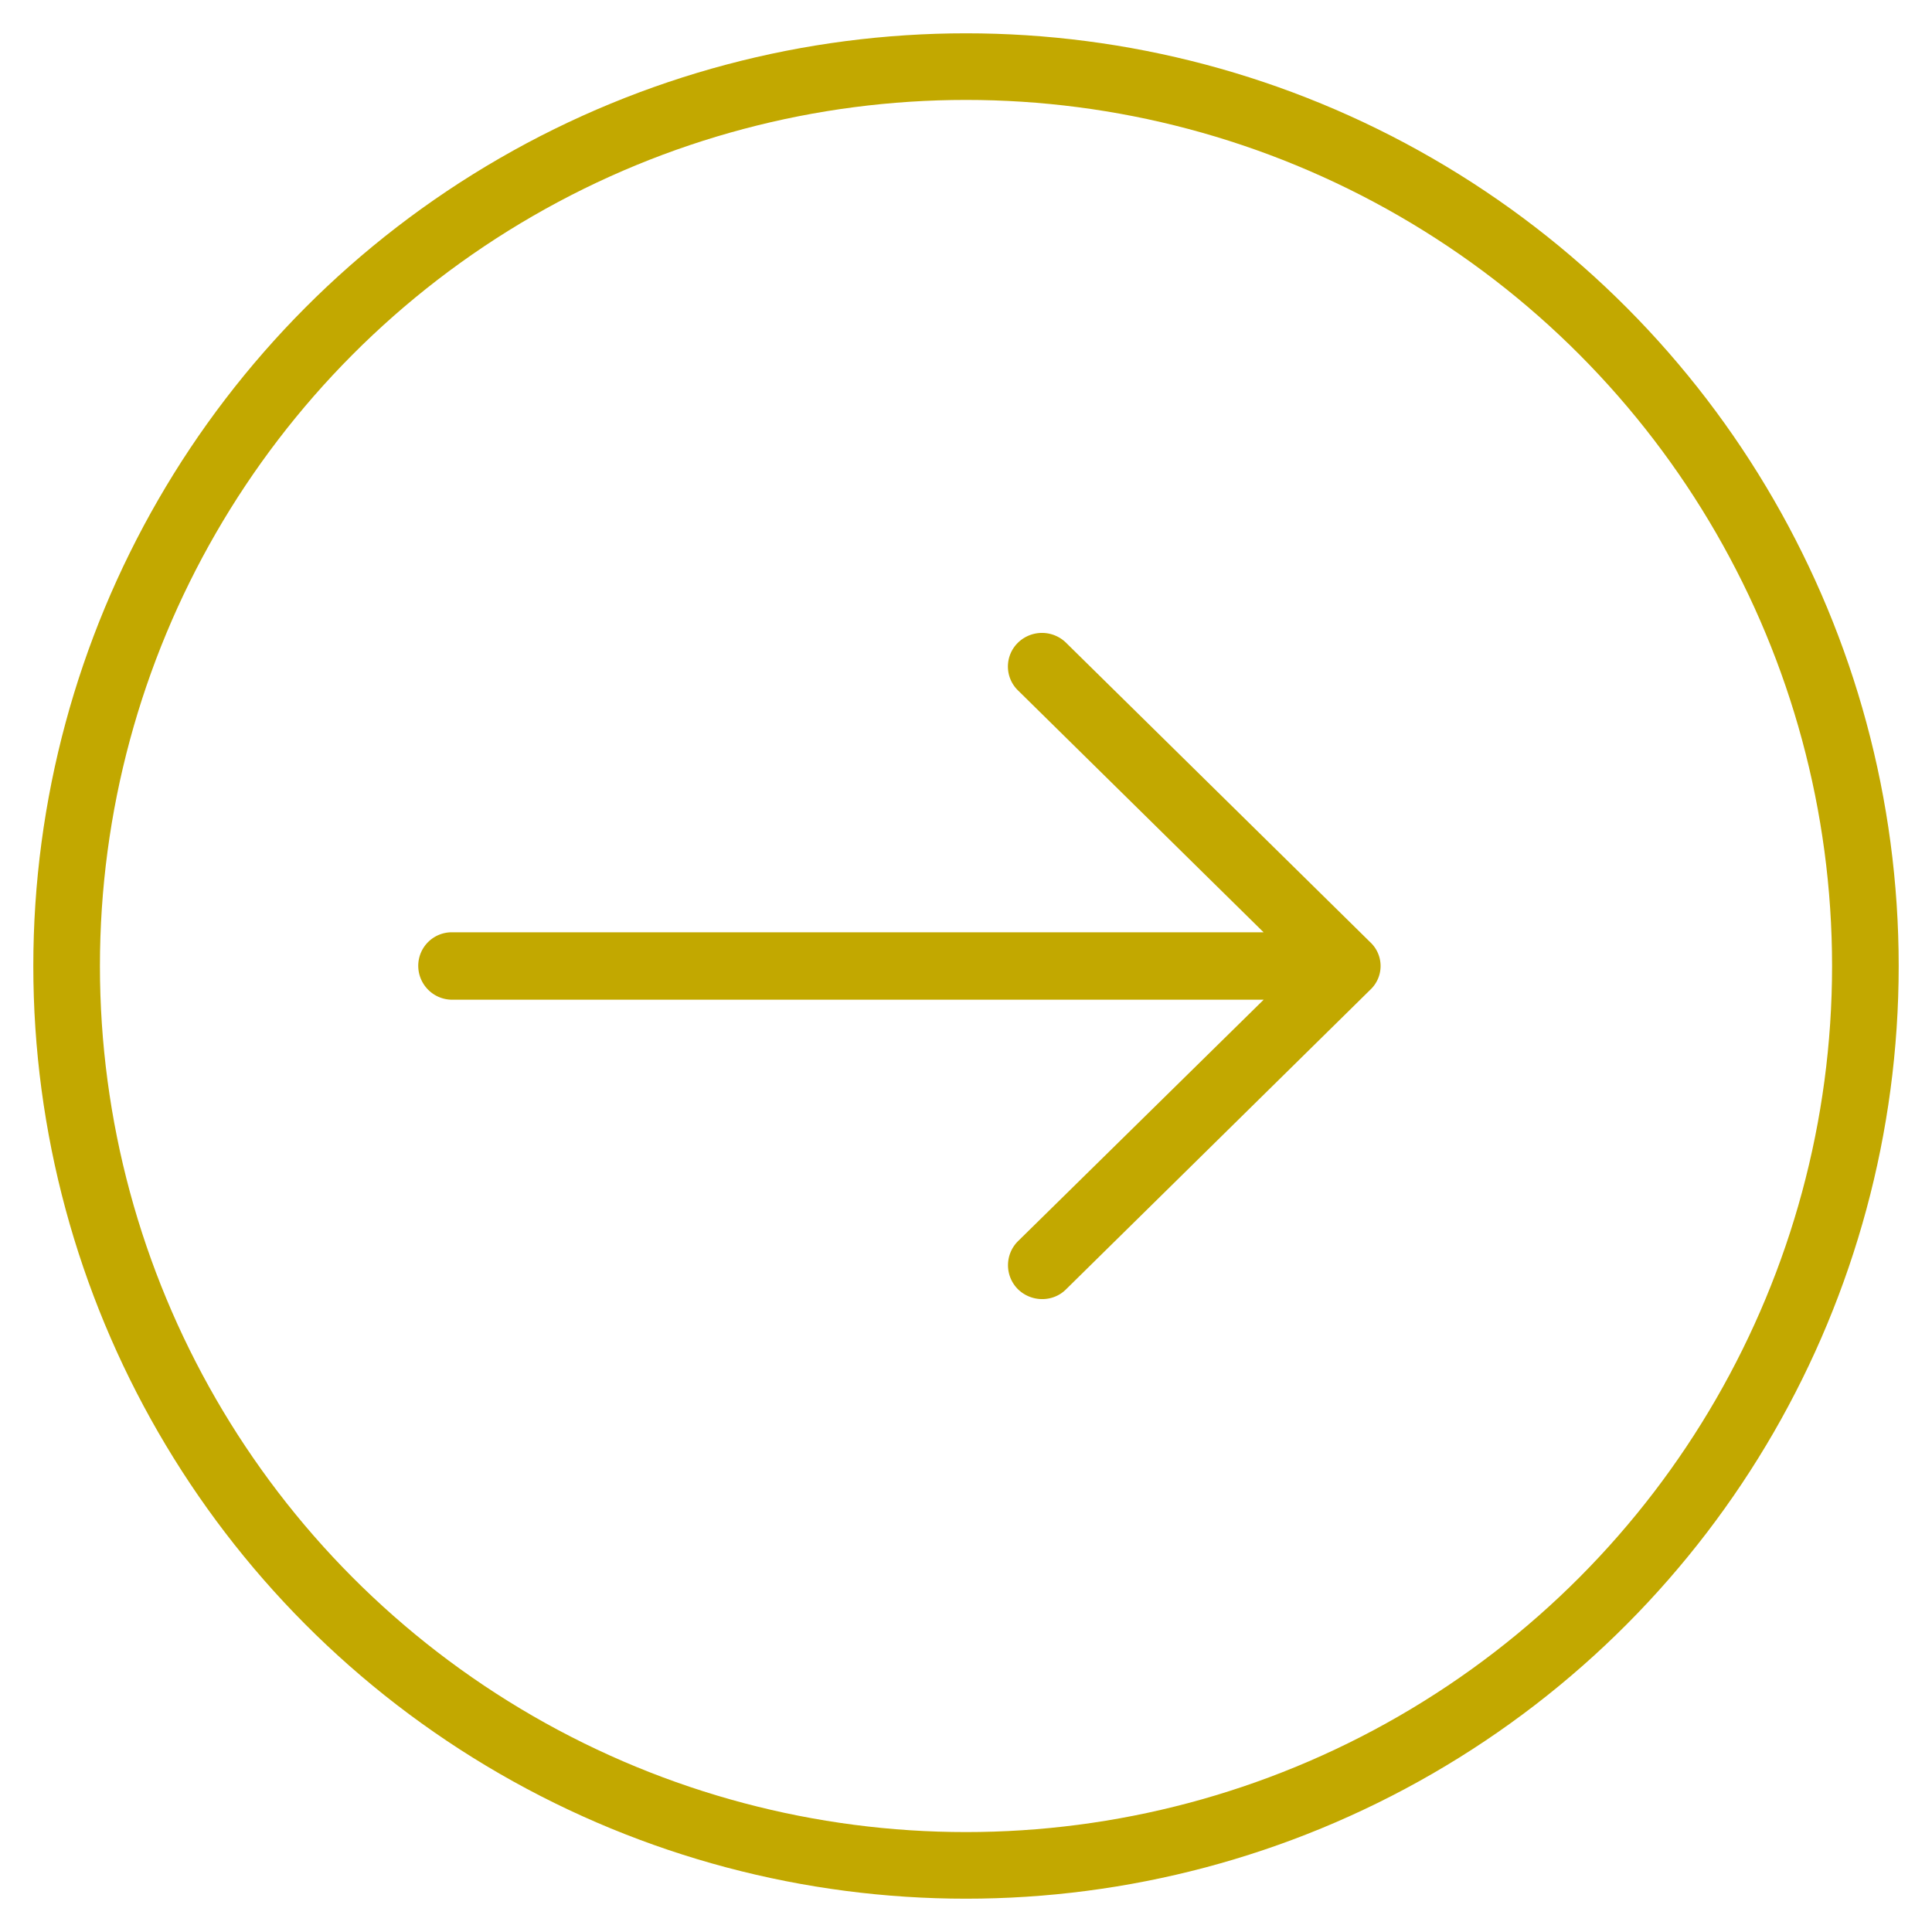 <svg width="29" height="29" viewBox="0 0 29 29" xmlns="http://www.w3.org/2000/svg">
    <g transform="translate(1 1)" fill="none" fill-rule="evenodd">
        <circle stroke="#C2A800" transform="matrix(-1 0 0 1 27 0)" cx="13.5" cy="13.5" r="13.5"/>
        <path d="M15.004 8.65a.516.516 0 0 0-.727 0 .5.5 0 0 0 0 .71l3.69 3.634H5.788a.503.503 0 0 0-.51.502c0 .28.226.51.51.51h12.18l-3.69 3.627a.509.509 0 0 0 0 .717c.203.2.531.2.727 0l4.565-4.495a.488.488 0 0 0 0-.71L15.004 8.65z" fill="#C2A800" fill-rule="nonzero"/>
    </g>
</svg>
